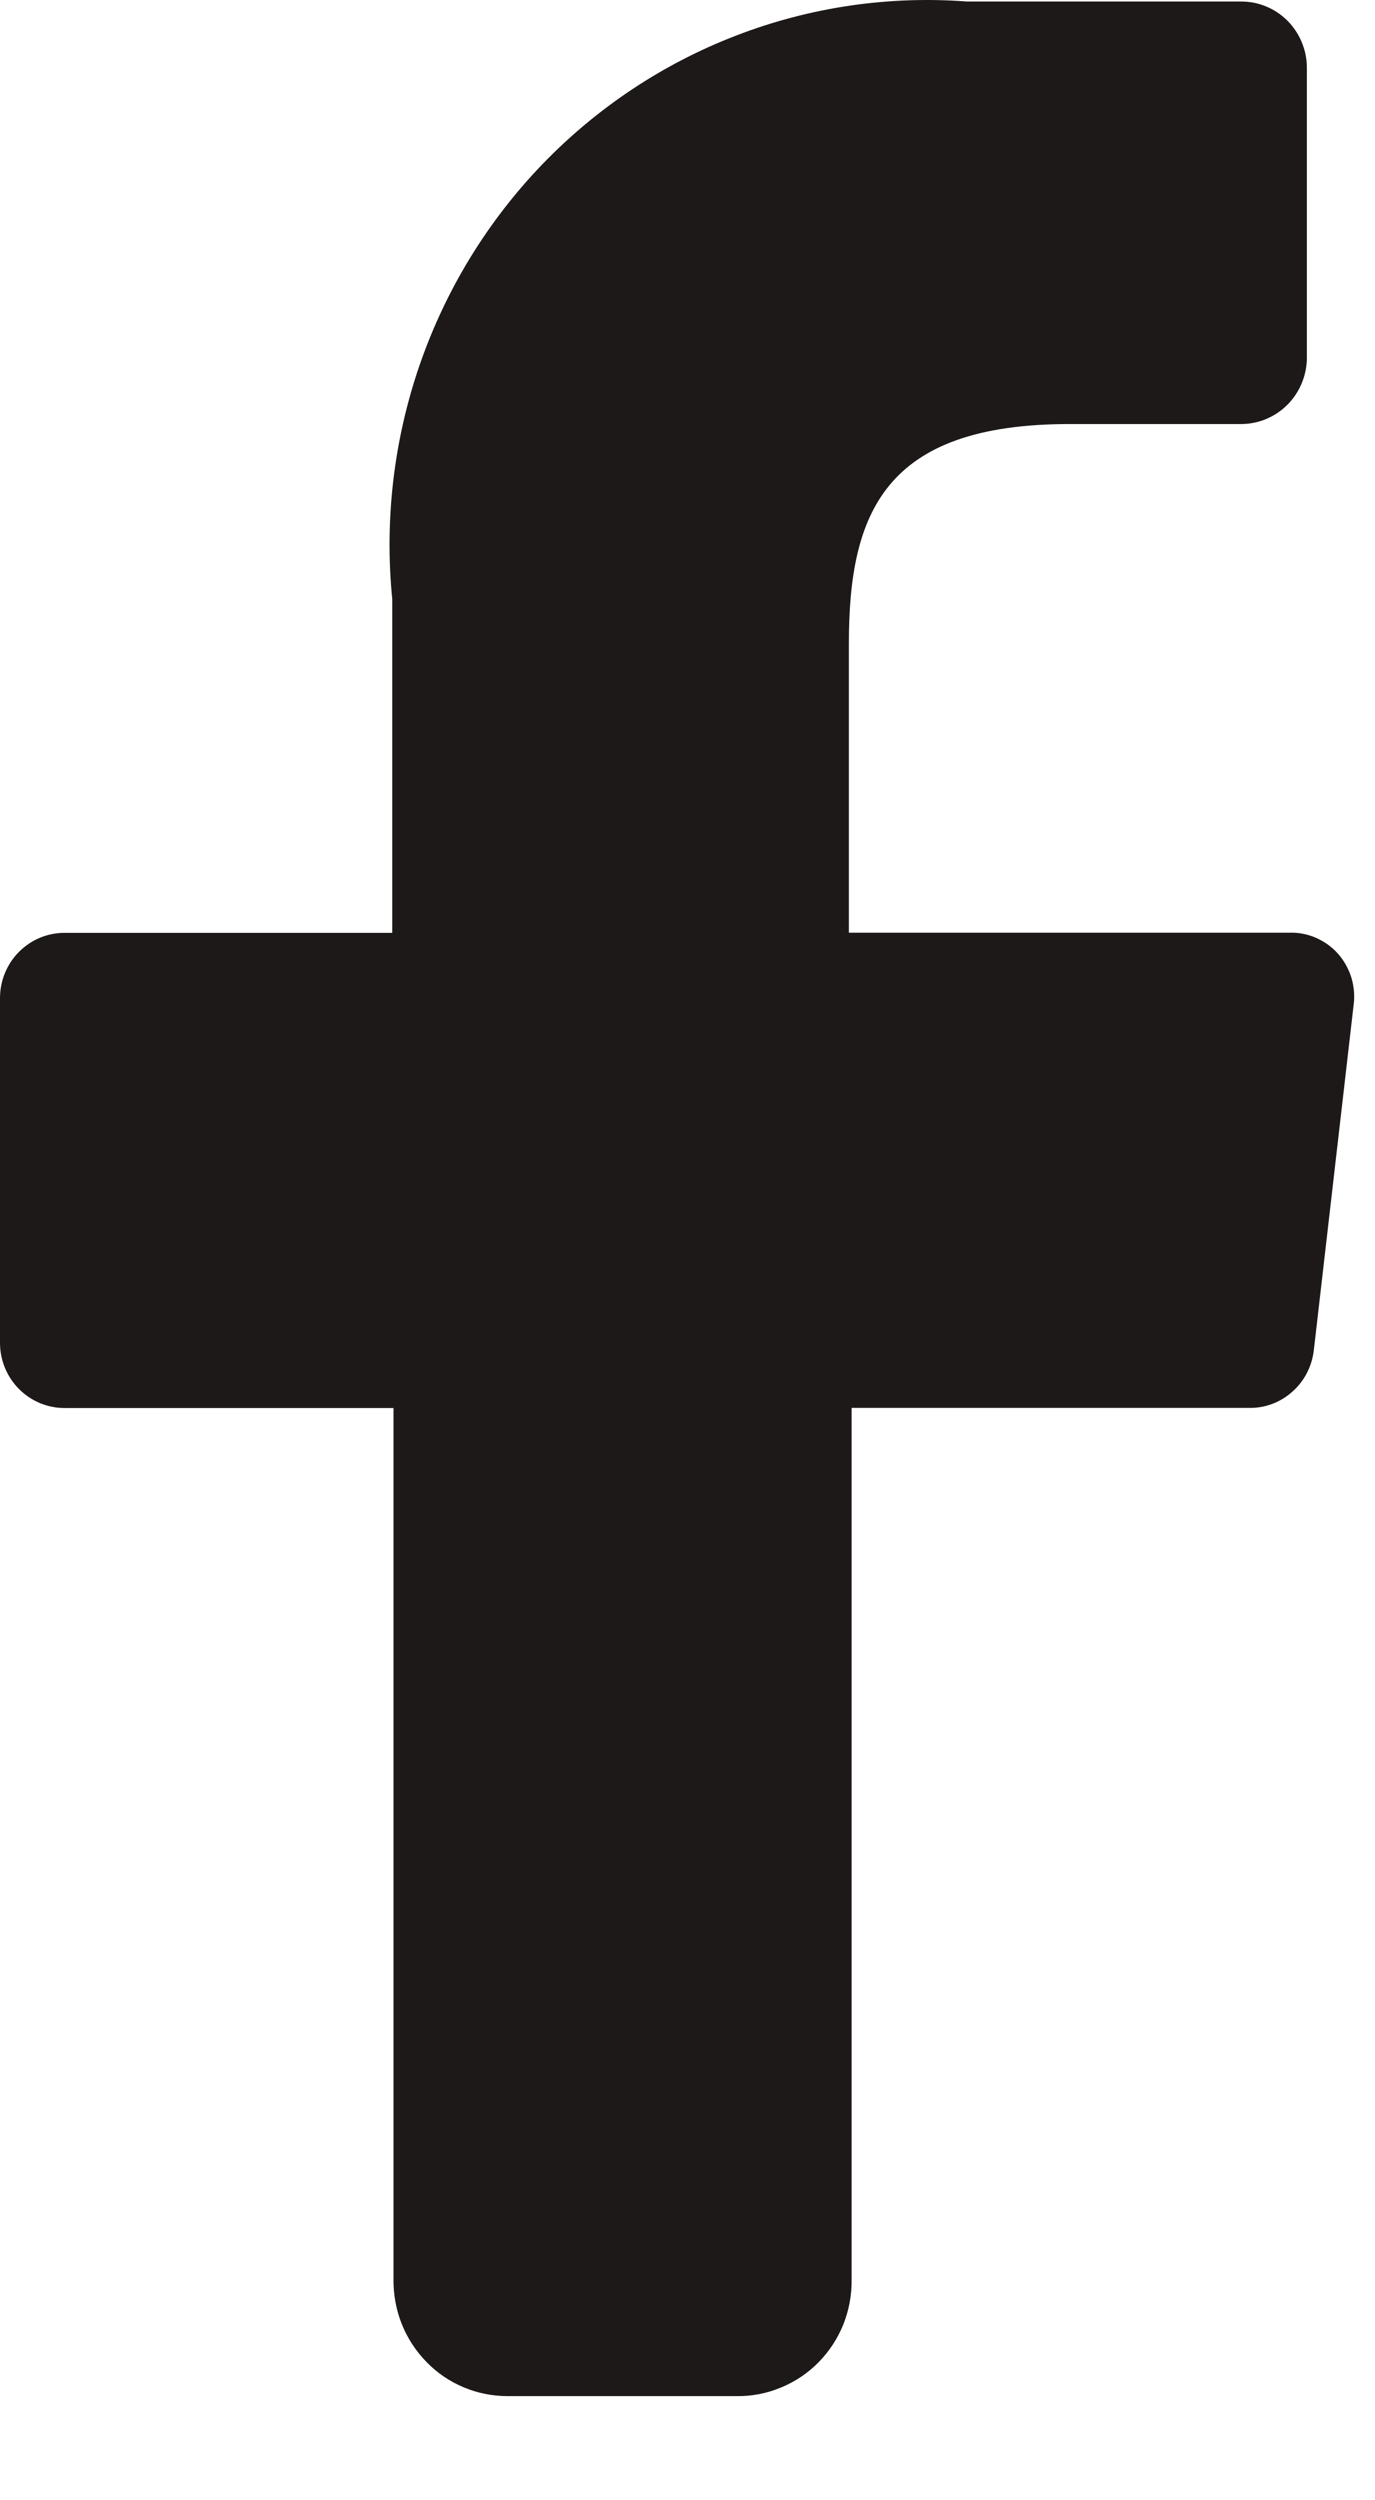 <svg width="11" height="20" viewBox="0 0 11 20" fill="none" xmlns="http://www.w3.org/2000/svg">
<path d="M3.148 18.234V11.263H0.515C0.379 11.263 0.248 11.208 0.151 11.11C0.054 11.012 0 10.88 0 10.741V7.984C0 7.846 0.054 7.713 0.151 7.615C0.248 7.517 0.379 7.462 0.515 7.462H3.138V4.793C3.075 4.16 3.15 3.521 3.357 2.92C3.564 2.32 3.898 1.773 4.336 1.317C4.775 0.861 5.306 0.508 5.893 0.283C6.48 0.057 7.108 -0.035 7.734 0.012H9.929C10.067 0.012 10.199 0.066 10.298 0.164C10.396 0.262 10.453 0.395 10.455 0.535V2.87C10.452 3.009 10.396 3.142 10.297 3.24C10.199 3.337 10.066 3.392 9.929 3.392H8.557C7.076 3.392 6.791 4.103 6.791 5.148V7.461H10.312C10.386 7.458 10.459 7.472 10.526 7.501C10.593 7.53 10.654 7.573 10.703 7.628C10.752 7.683 10.789 7.749 10.811 7.82C10.832 7.89 10.839 7.965 10.829 8.039L10.51 10.806C10.494 10.933 10.433 11.05 10.338 11.133C10.243 11.218 10.121 11.264 9.995 11.262H6.813V18.233C6.815 18.356 6.792 18.479 6.747 18.593C6.701 18.707 6.633 18.811 6.547 18.898C6.461 18.985 6.359 19.053 6.246 19.099C6.133 19.146 6.013 19.169 5.891 19.167H4.059C3.939 19.167 3.819 19.143 3.708 19.096C3.596 19.049 3.495 18.98 3.411 18.893C3.326 18.806 3.259 18.703 3.214 18.59C3.169 18.477 3.147 18.356 3.148 18.234Z" fill="#1D1918"/>
</svg>

